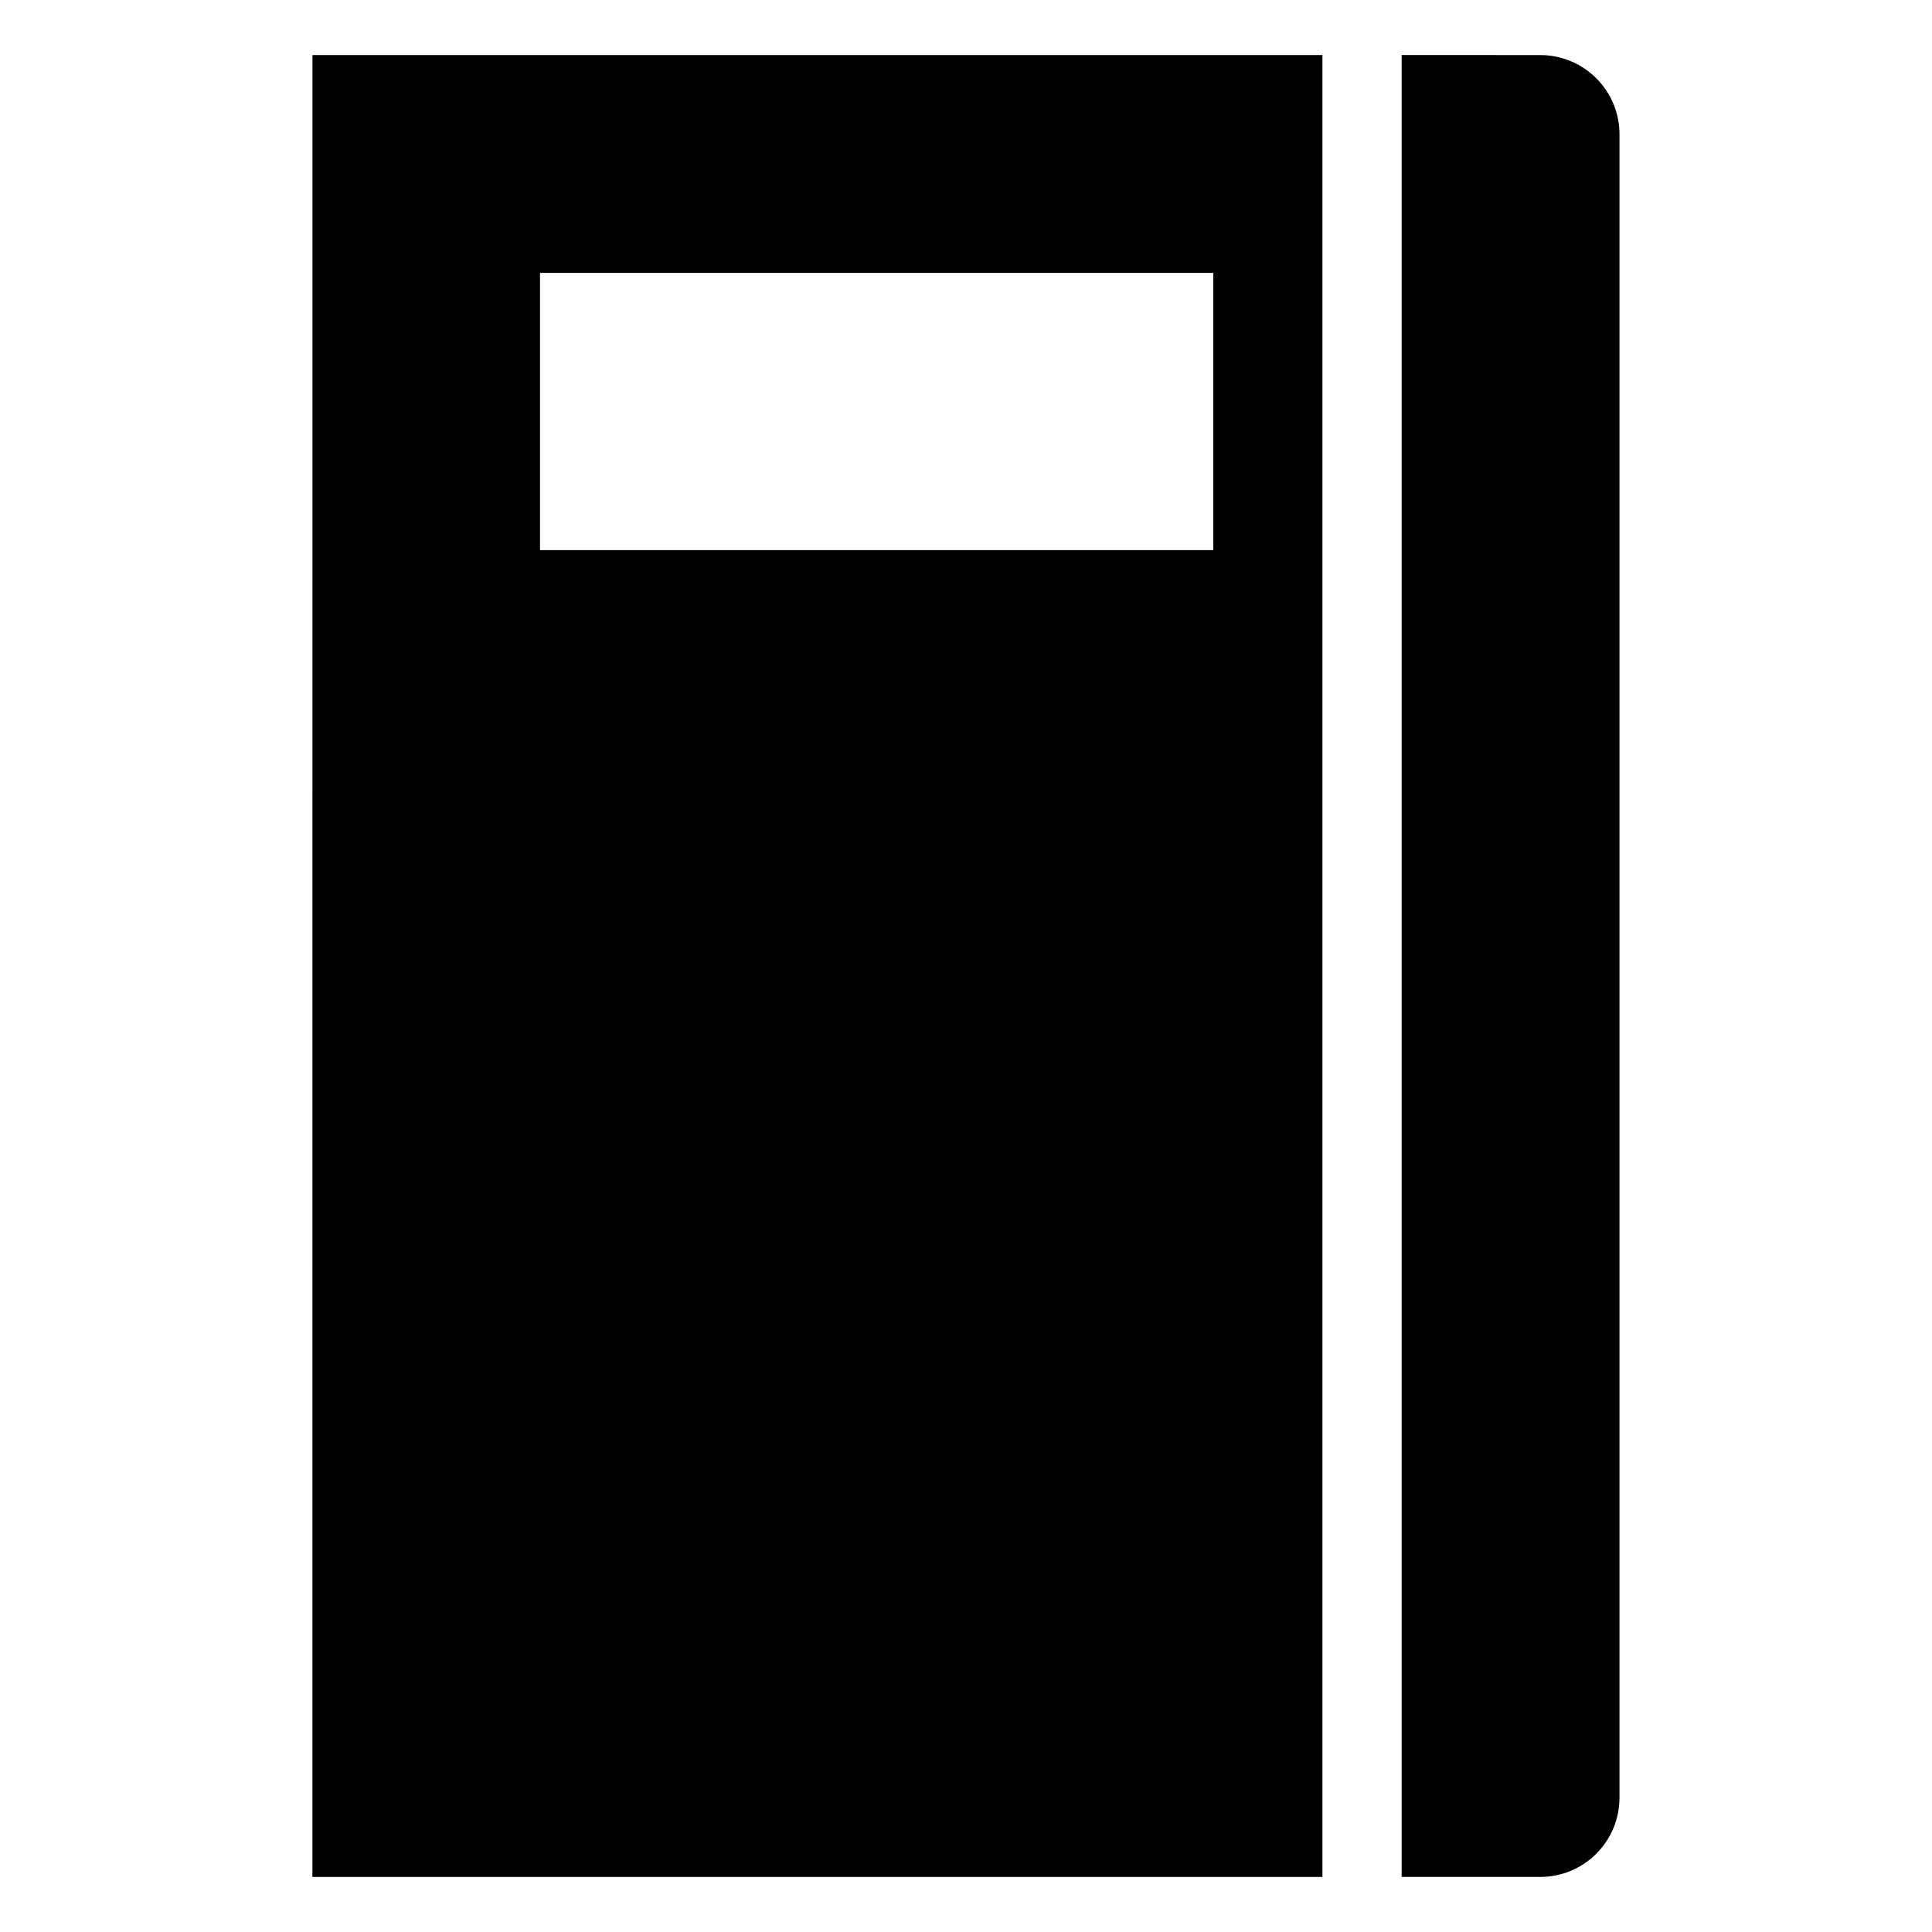 <?xml version="1.0" encoding="UTF-8"?>
<!-- Uploaded to: ICON Repo, www.svgrepo.com, Generator: ICON Repo Mixer Tools -->
<svg fill="#000000" width="800px" height="800px" version="1.1" viewBox="144 144 512 512" xmlns="http://www.w3.org/2000/svg">
 <g>
  <path d="m226.87 641.41h-0.055v-482.82z"/>
  <path d="m552.19 158.59c5.566 0 10.906 2.211 14.844 6.148s6.148 9.277 6.148 14.844v440.83c0 5.57-2.211 10.906-6.148 14.844s-9.277 6.148-14.844 6.148h-36.738v-482.82"/>
  <path d="m226.81 158.59v482.82h267.65v-482.82zm238.73 131.2h-178.43v-73.473h178.43z"/>
 </g>
</svg>